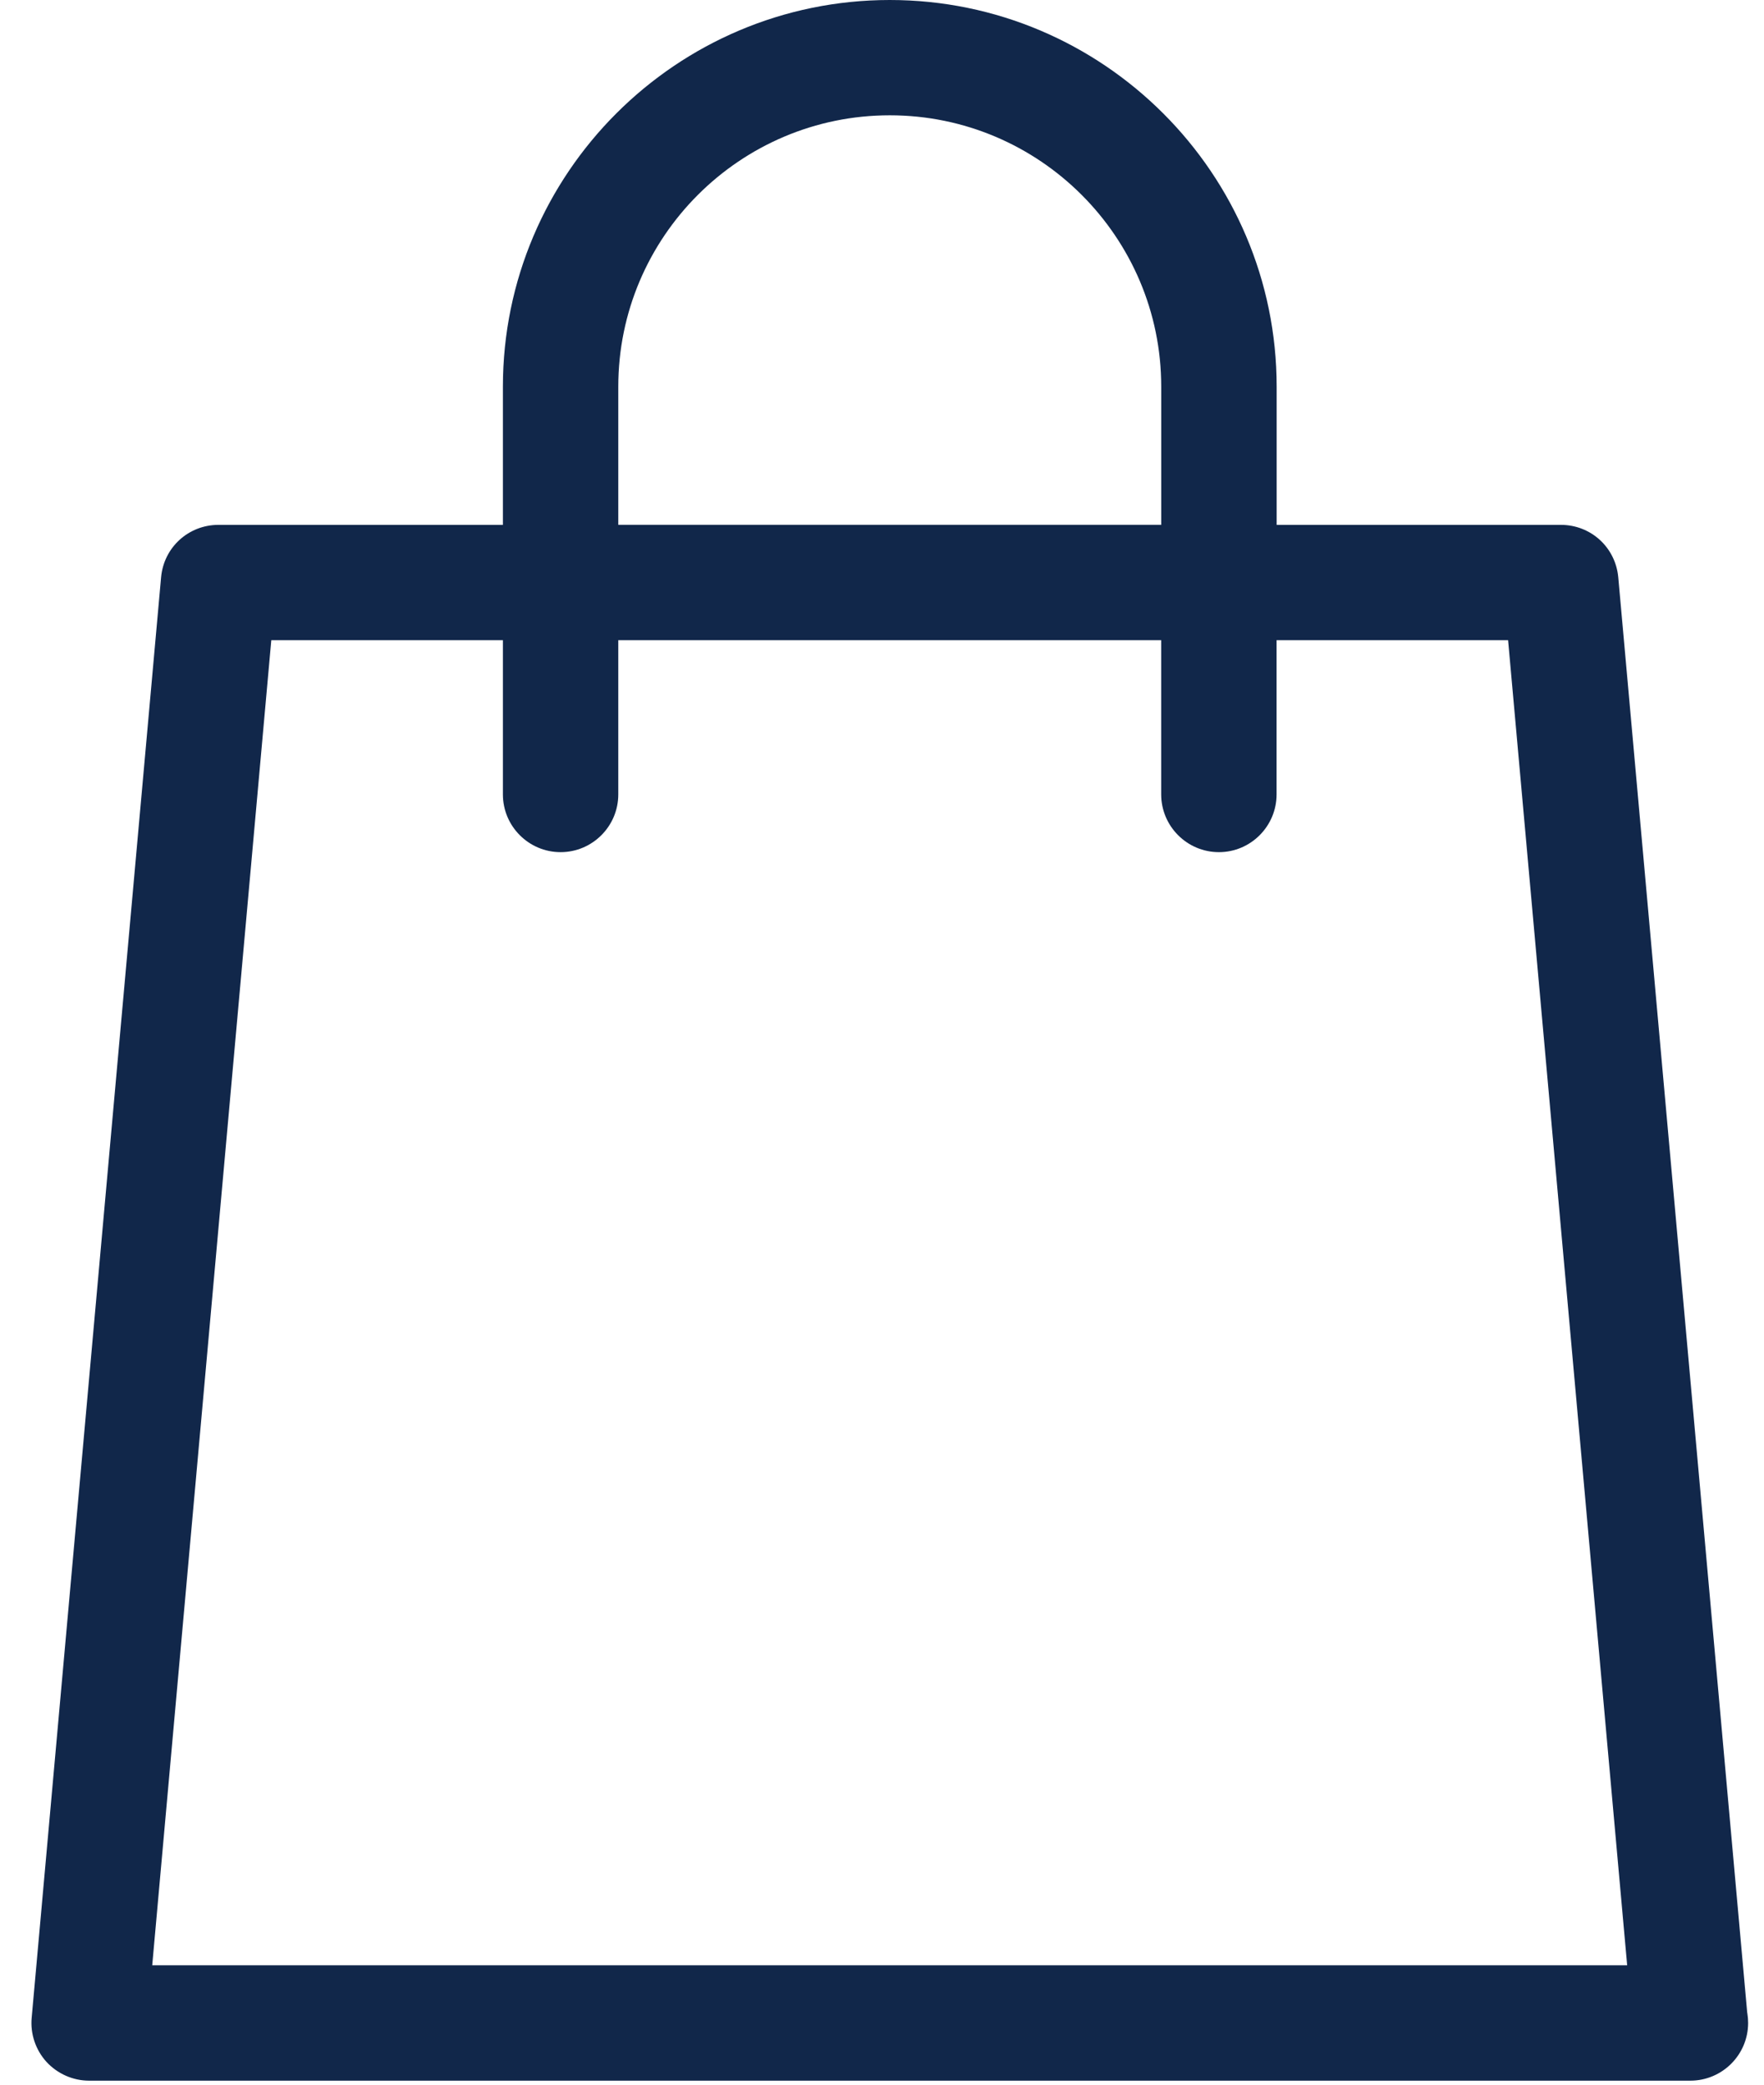 <svg xmlns="http://www.w3.org/2000/svg" width="44" height="52" viewBox="0 0 44 52">
    <g fill="none" fill-rule="evenodd">
        <g fill="#11274A">
            <g>
                <path d="M36.833 15.97l2.97 33.052H3.013l2.97-33.053h5.777v3.847c0 .793.645 1.44 1.439 1.44s1.439-.647 1.439-1.44v-3.847H28.18v3.847c0 .793.645 1.44 1.44 1.44.793 0 1.438-.647 1.438-1.44v-3.847h5.774zM14.638 9.645c0-3.733 3.038-6.769 6.772-6.769 3.734 0 6.771 3.036 6.771 6.77v3.445H14.638V9.646zM21.41 0c-5.321 0-9.65 4.327-9.65 9.646v3.446H4.667c-.75 0-1.367.563-1.433 1.31L.006 50.332c-.037.4.099.803.37 1.1.273.296.659.468 1.063.468h39.938c.798 0 1.443-.646 1.443-1.44 0-.078-.006-.157-.018-.23l-.006-.039-3.215-35.789c-.067-.747-.682-1.31-1.433-1.31H31.06V9.646C31.06 4.327 26.73 0 21.41 0z" transform="translate(-1505 -103) translate(1505.784 103)"/>
            </g>
        </g>
    </g>
</svg>

